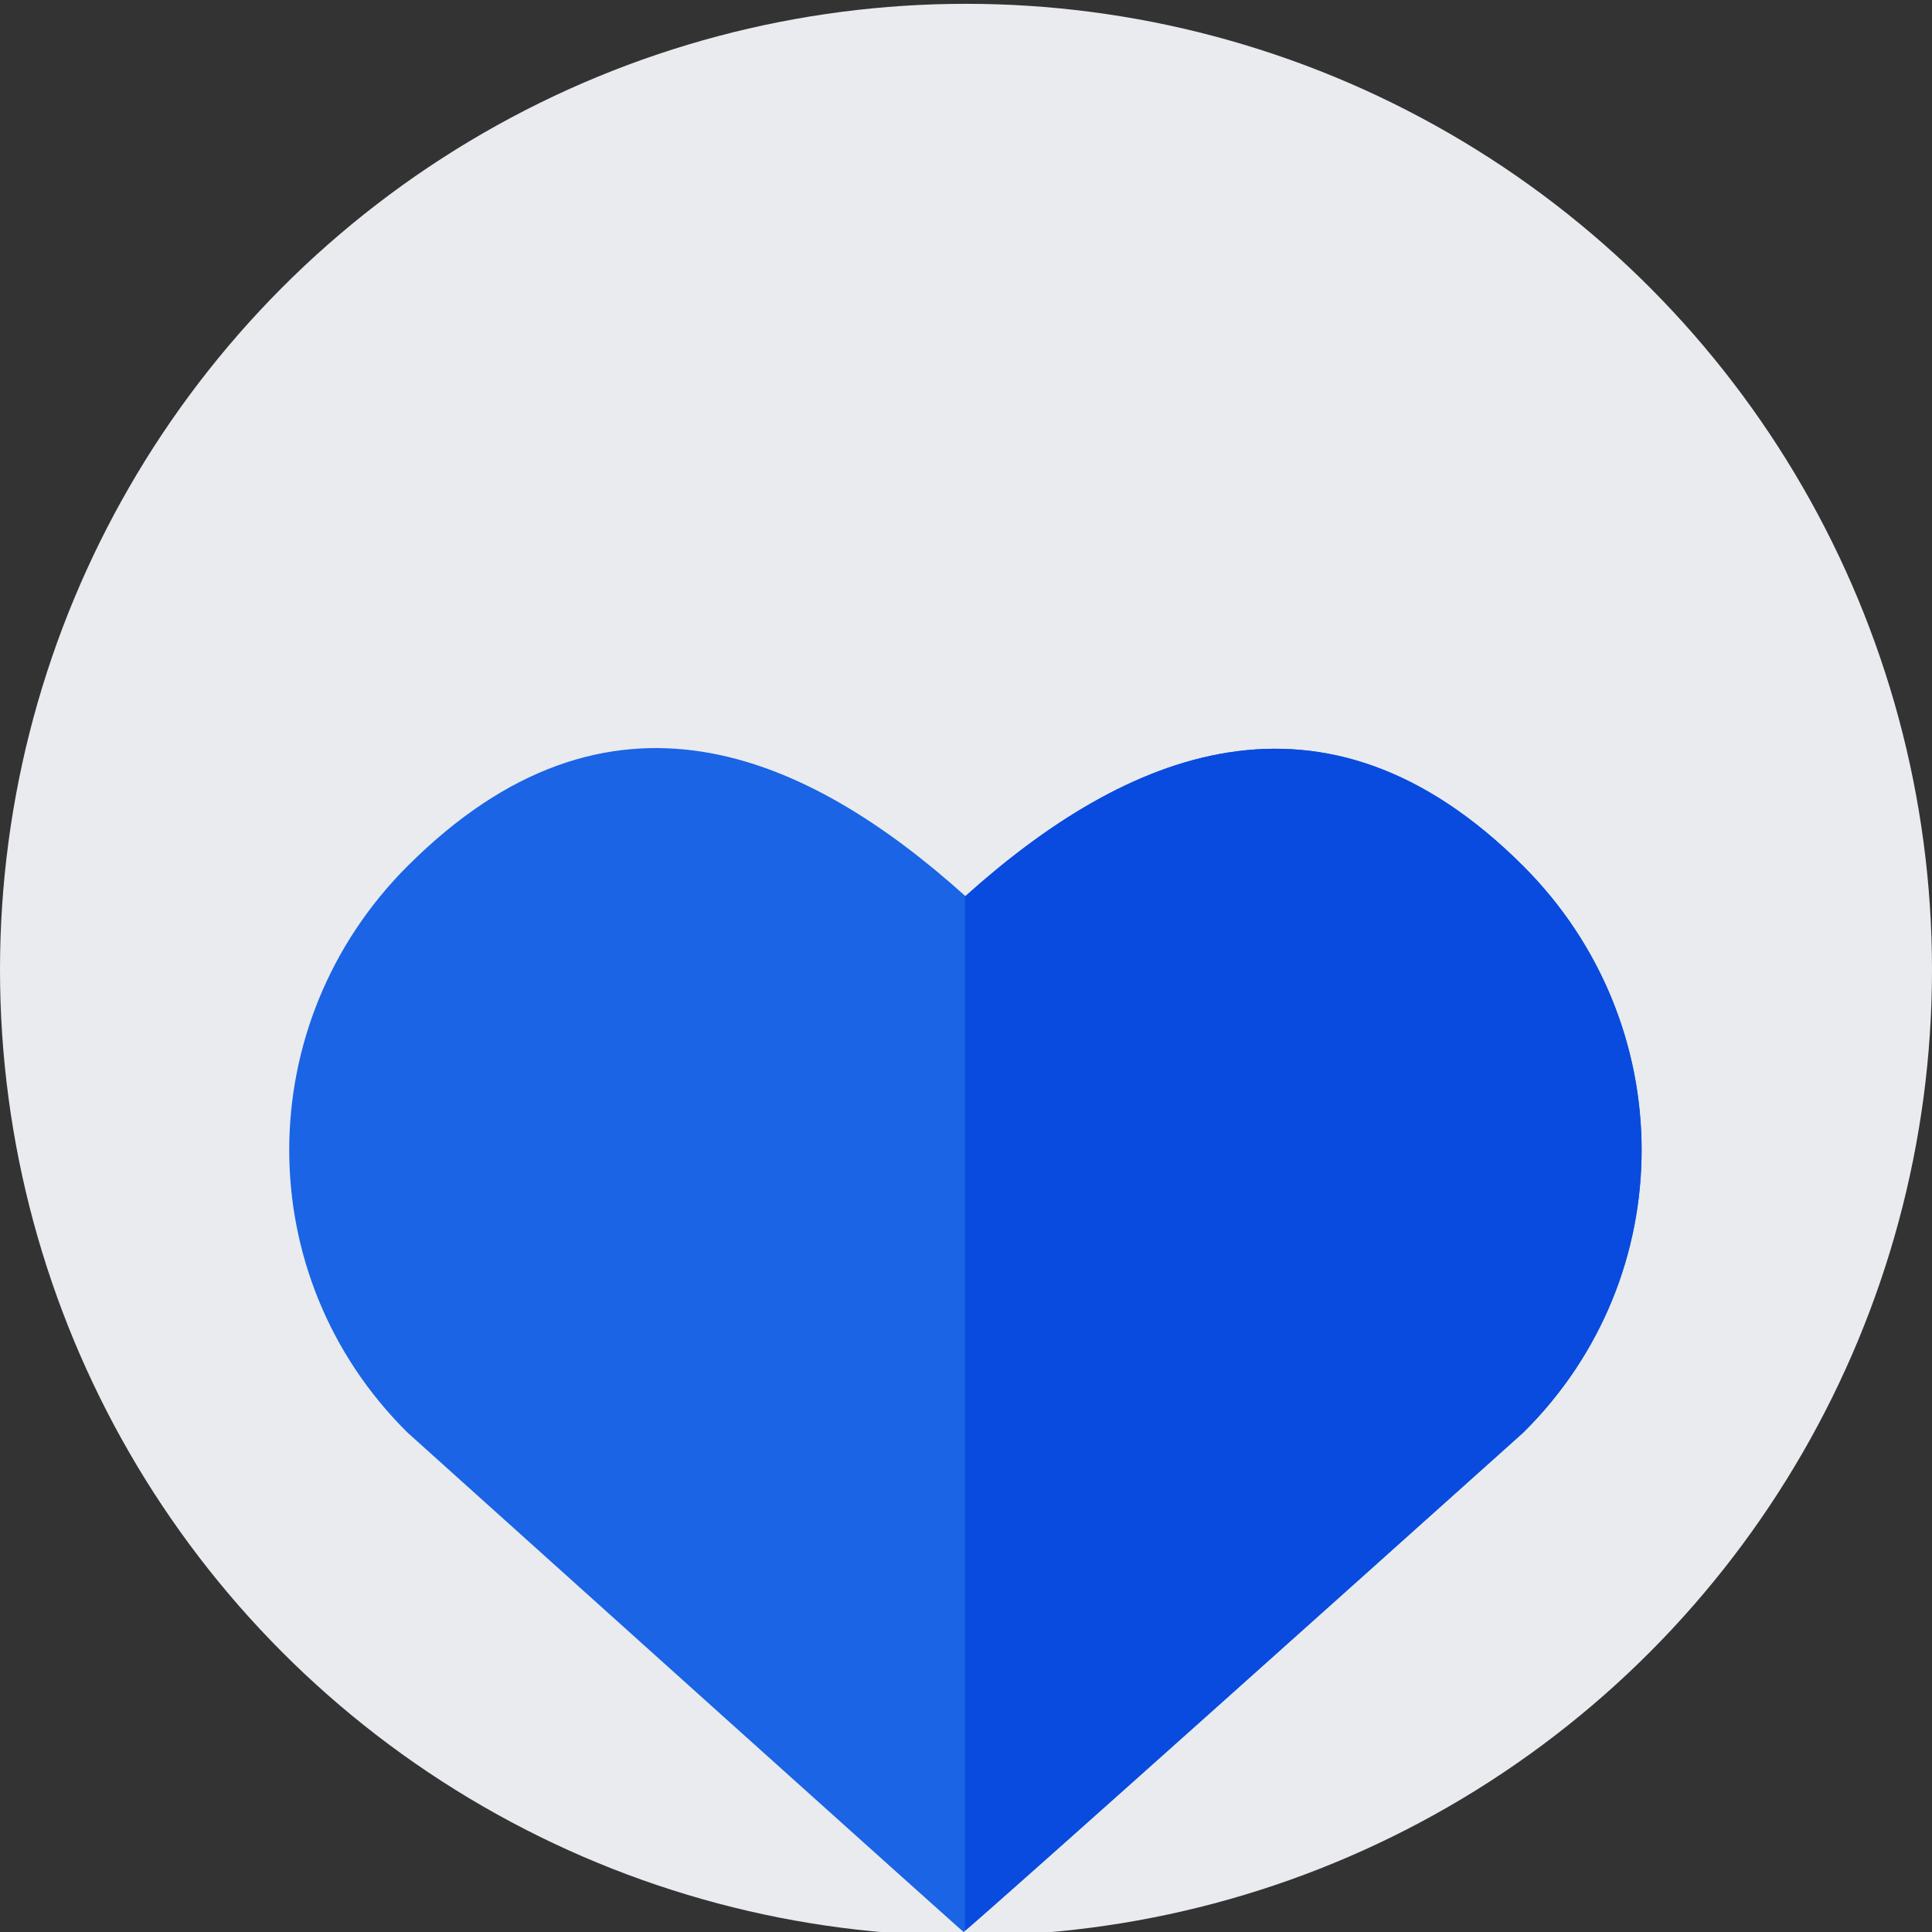 <?xml version="1.0" encoding="utf-8"?>
<!-- Generator: Adobe Illustrator 16.0.0, SVG Export Plug-In . SVG Version: 6.00 Build 0)  -->
<!DOCTYPE svg PUBLIC "-//W3C//DTD SVG 1.1//EN" "http://www.w3.org/Graphics/SVG/1.1/DTD/svg11.dtd">
<svg version="1.1" xmlns="http://www.w3.org/2000/svg" xmlns:xlink="http://www.w3.org/1999/xlink" x="0px" y="0px" width="200px"
	 height="200px" viewBox="0 0 200 200" enable-background="new 0 0 200 200" xml:space="preserve">
<rect x="0" y="0" width="200" height="200" fill="#333333" stroke="none"/>
<g id="Layer_2">
	<circle fill="#E9EBEF" cx="100" cy="100.395" r="100"/>
</g>
<g id="Layer_1">
	<path fill="#1A64E5" d="M157.689,89.653c-20.733-20.737-41.291-11.677-57.747,3.116c-16.464-14.793-36.85-24.017-57.75-3.116
		c-16.295,16.286-16.374,42.456,0,58.653C99.764,200.093,99.75,200,99.75,200s0.083,0.171,57.935-51.694
		C174.068,132.108,173.984,105.938,157.689,89.653L157.689,89.653z M157.689,89.653"/>
	<path fill="#094BDE" d="M99.94,92.764l-0.042-0.03v107.139c0.926-0.779,7.714-6.675,57.786-51.572
		c16.379-16.192,16.298-42.362,0-58.648C136.951,68.916,116.398,77.976,99.94,92.764L99.94,92.764z M99.94,92.764"/>
</g>
</svg>

